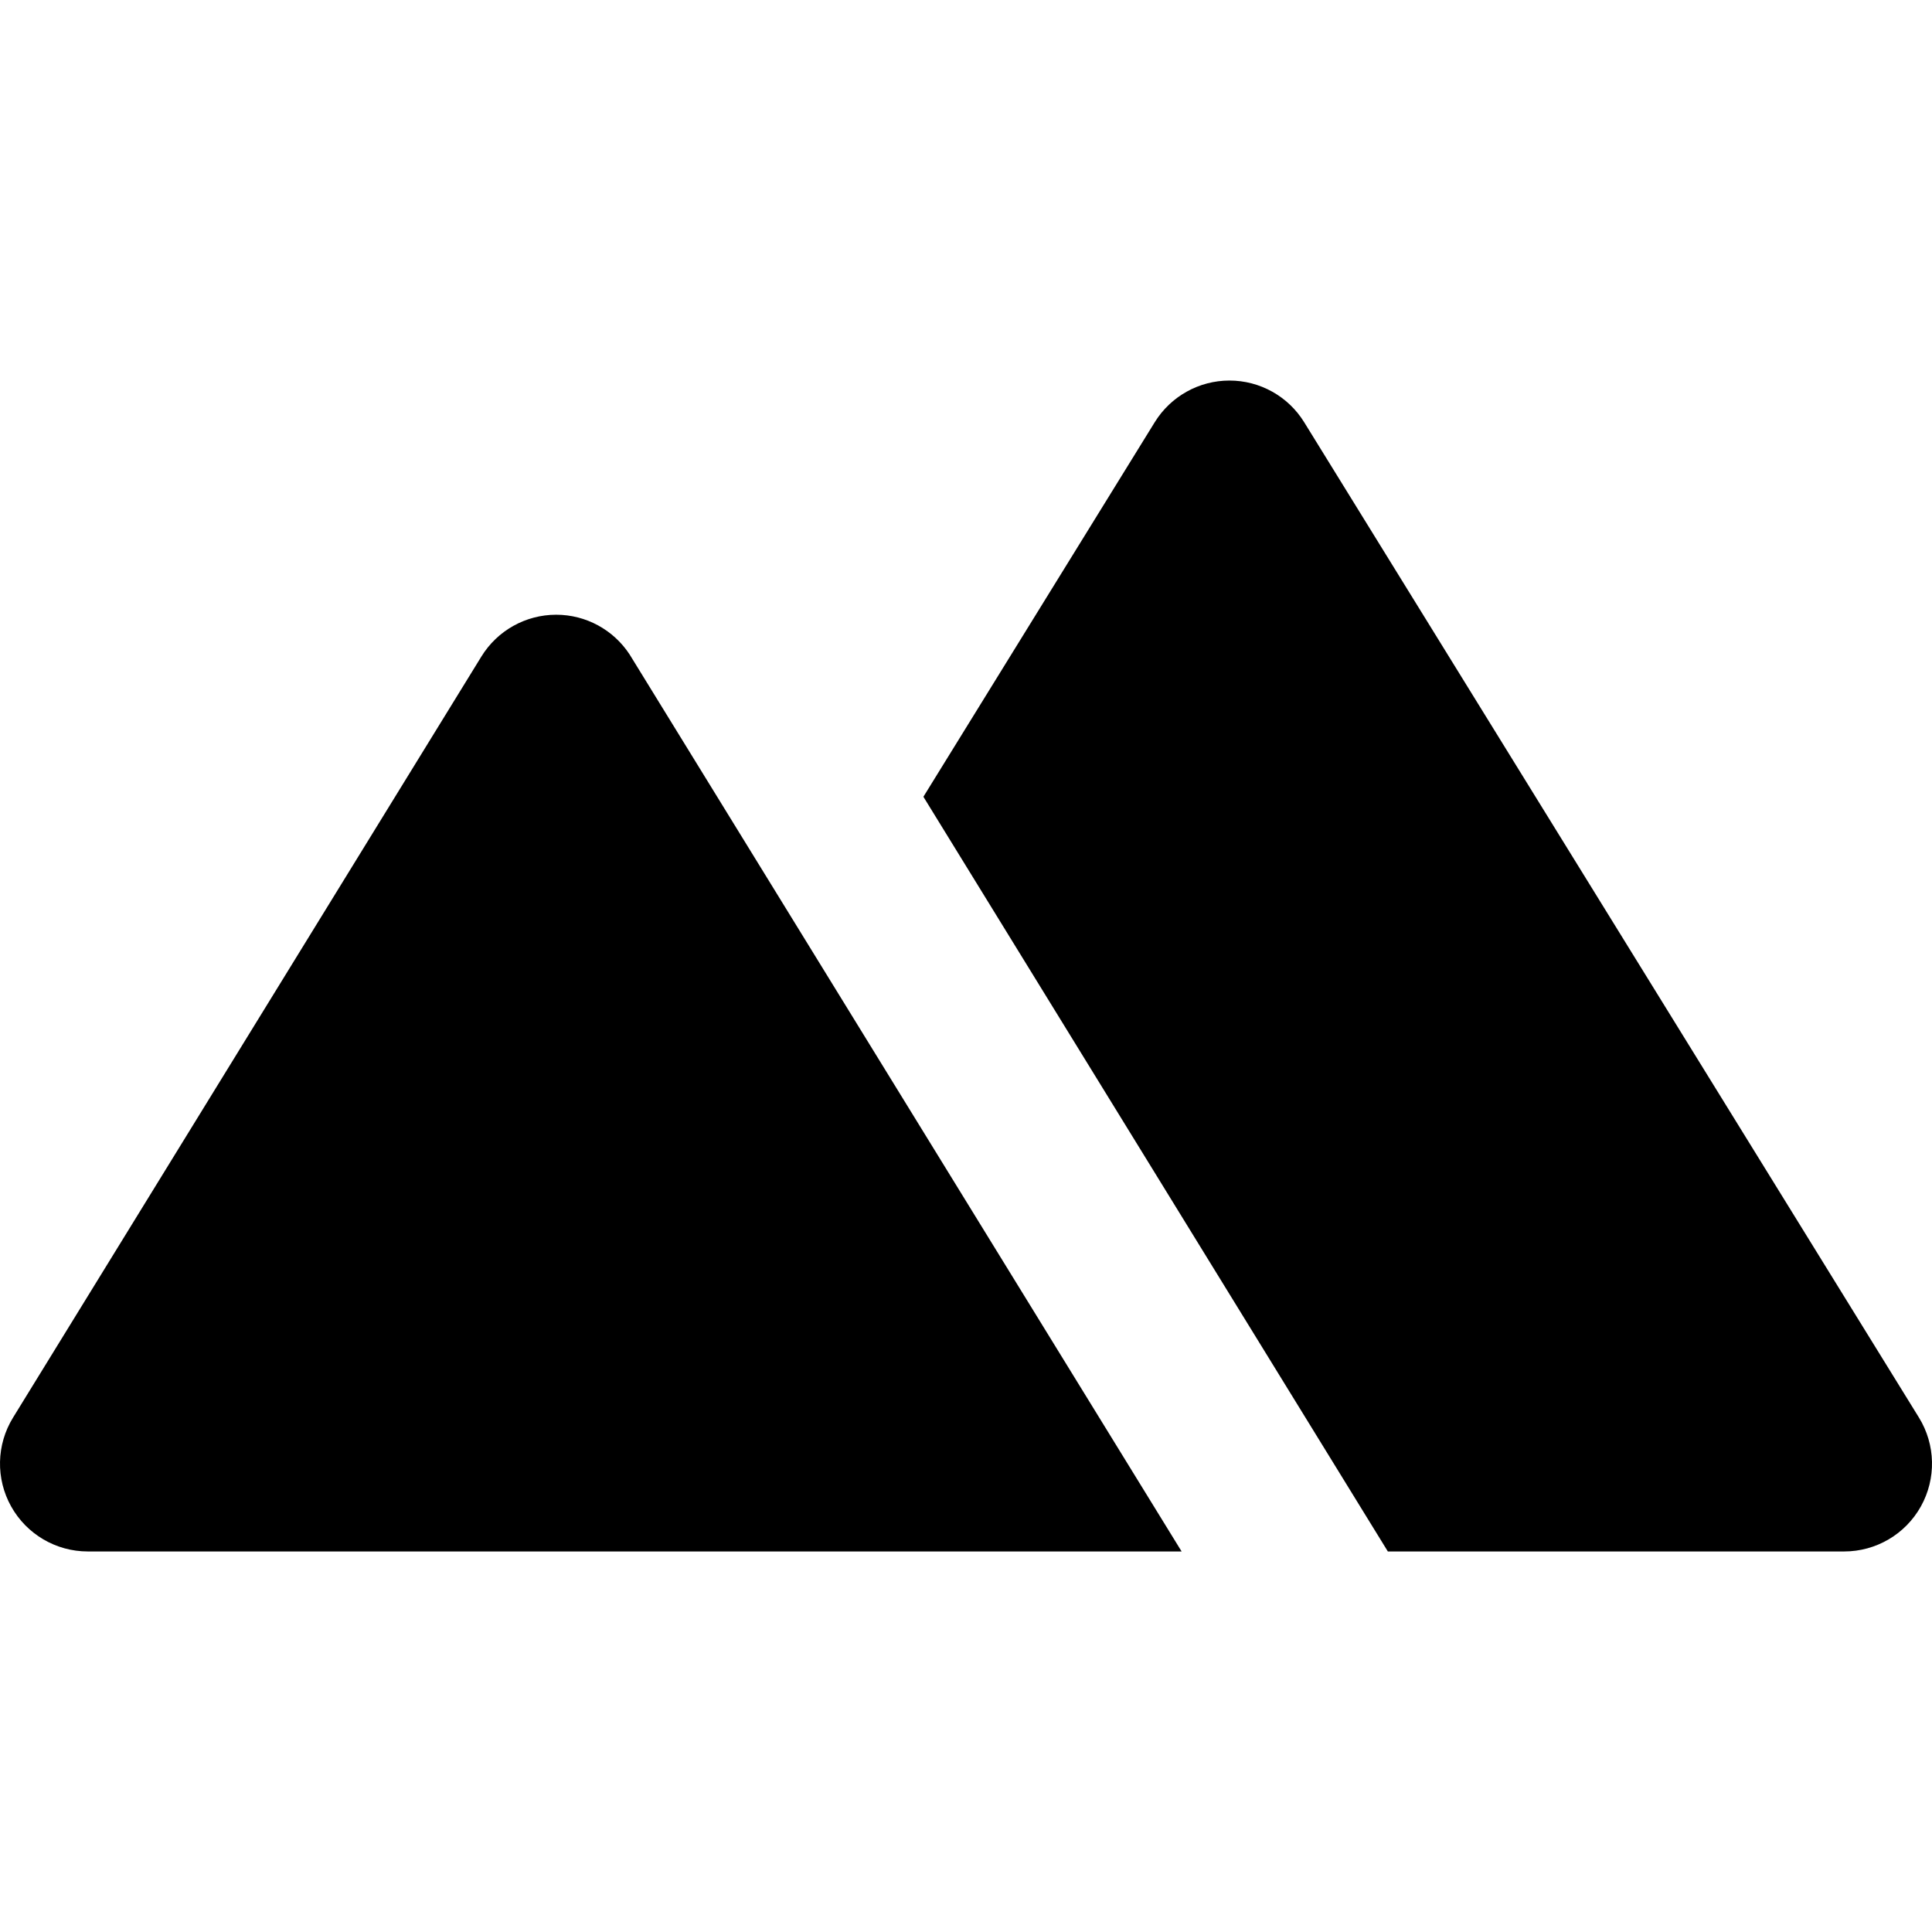 <?xml version="1.0" encoding="iso-8859-1"?>
<!-- Generator: Adobe Illustrator 19.0.0, SVG Export Plug-In . SVG Version: 6.00 Build 0)  -->
<svg version="1.1" id="Layer_1" xmlns="http://www.w3.org/2000/svg" xmlns:xlink="http://www.w3.org/1999/xlink" x="0px" y="0px"
	 viewBox="0 0 329.999 329.999" style="enable-background:new 0 0 329.999 329.999;" xml:space="preserve">
<g id="XMLID_340_">
	<path id="XMLID_341_" d="M237.055,265H315c5.437,0,10.451-2.944,13.1-7.694c2.649-4.75,2.52-10.562-0.338-15.188l-105-170
		C220.029,67.693,215.199,65,210,65c-5.201,0-10.029,2.693-12.763,7.118l-39.513,63.974l75.26,122.297L237.055,265z"/>
	<path id="XMLID_348_" d="M15,265h160c0.006,0,0.014,0,0.019,0h26.809l-94.263-153.178C104.804,107.577,100.082,105,95,105
		c-5.209,0-10.045,2.702-12.775,7.139l-80,130c-2.848,4.628-2.97,10.435-0.318,15.178C4.557,262.061,9.566,265,15,265z"/>
</g>
</svg>
